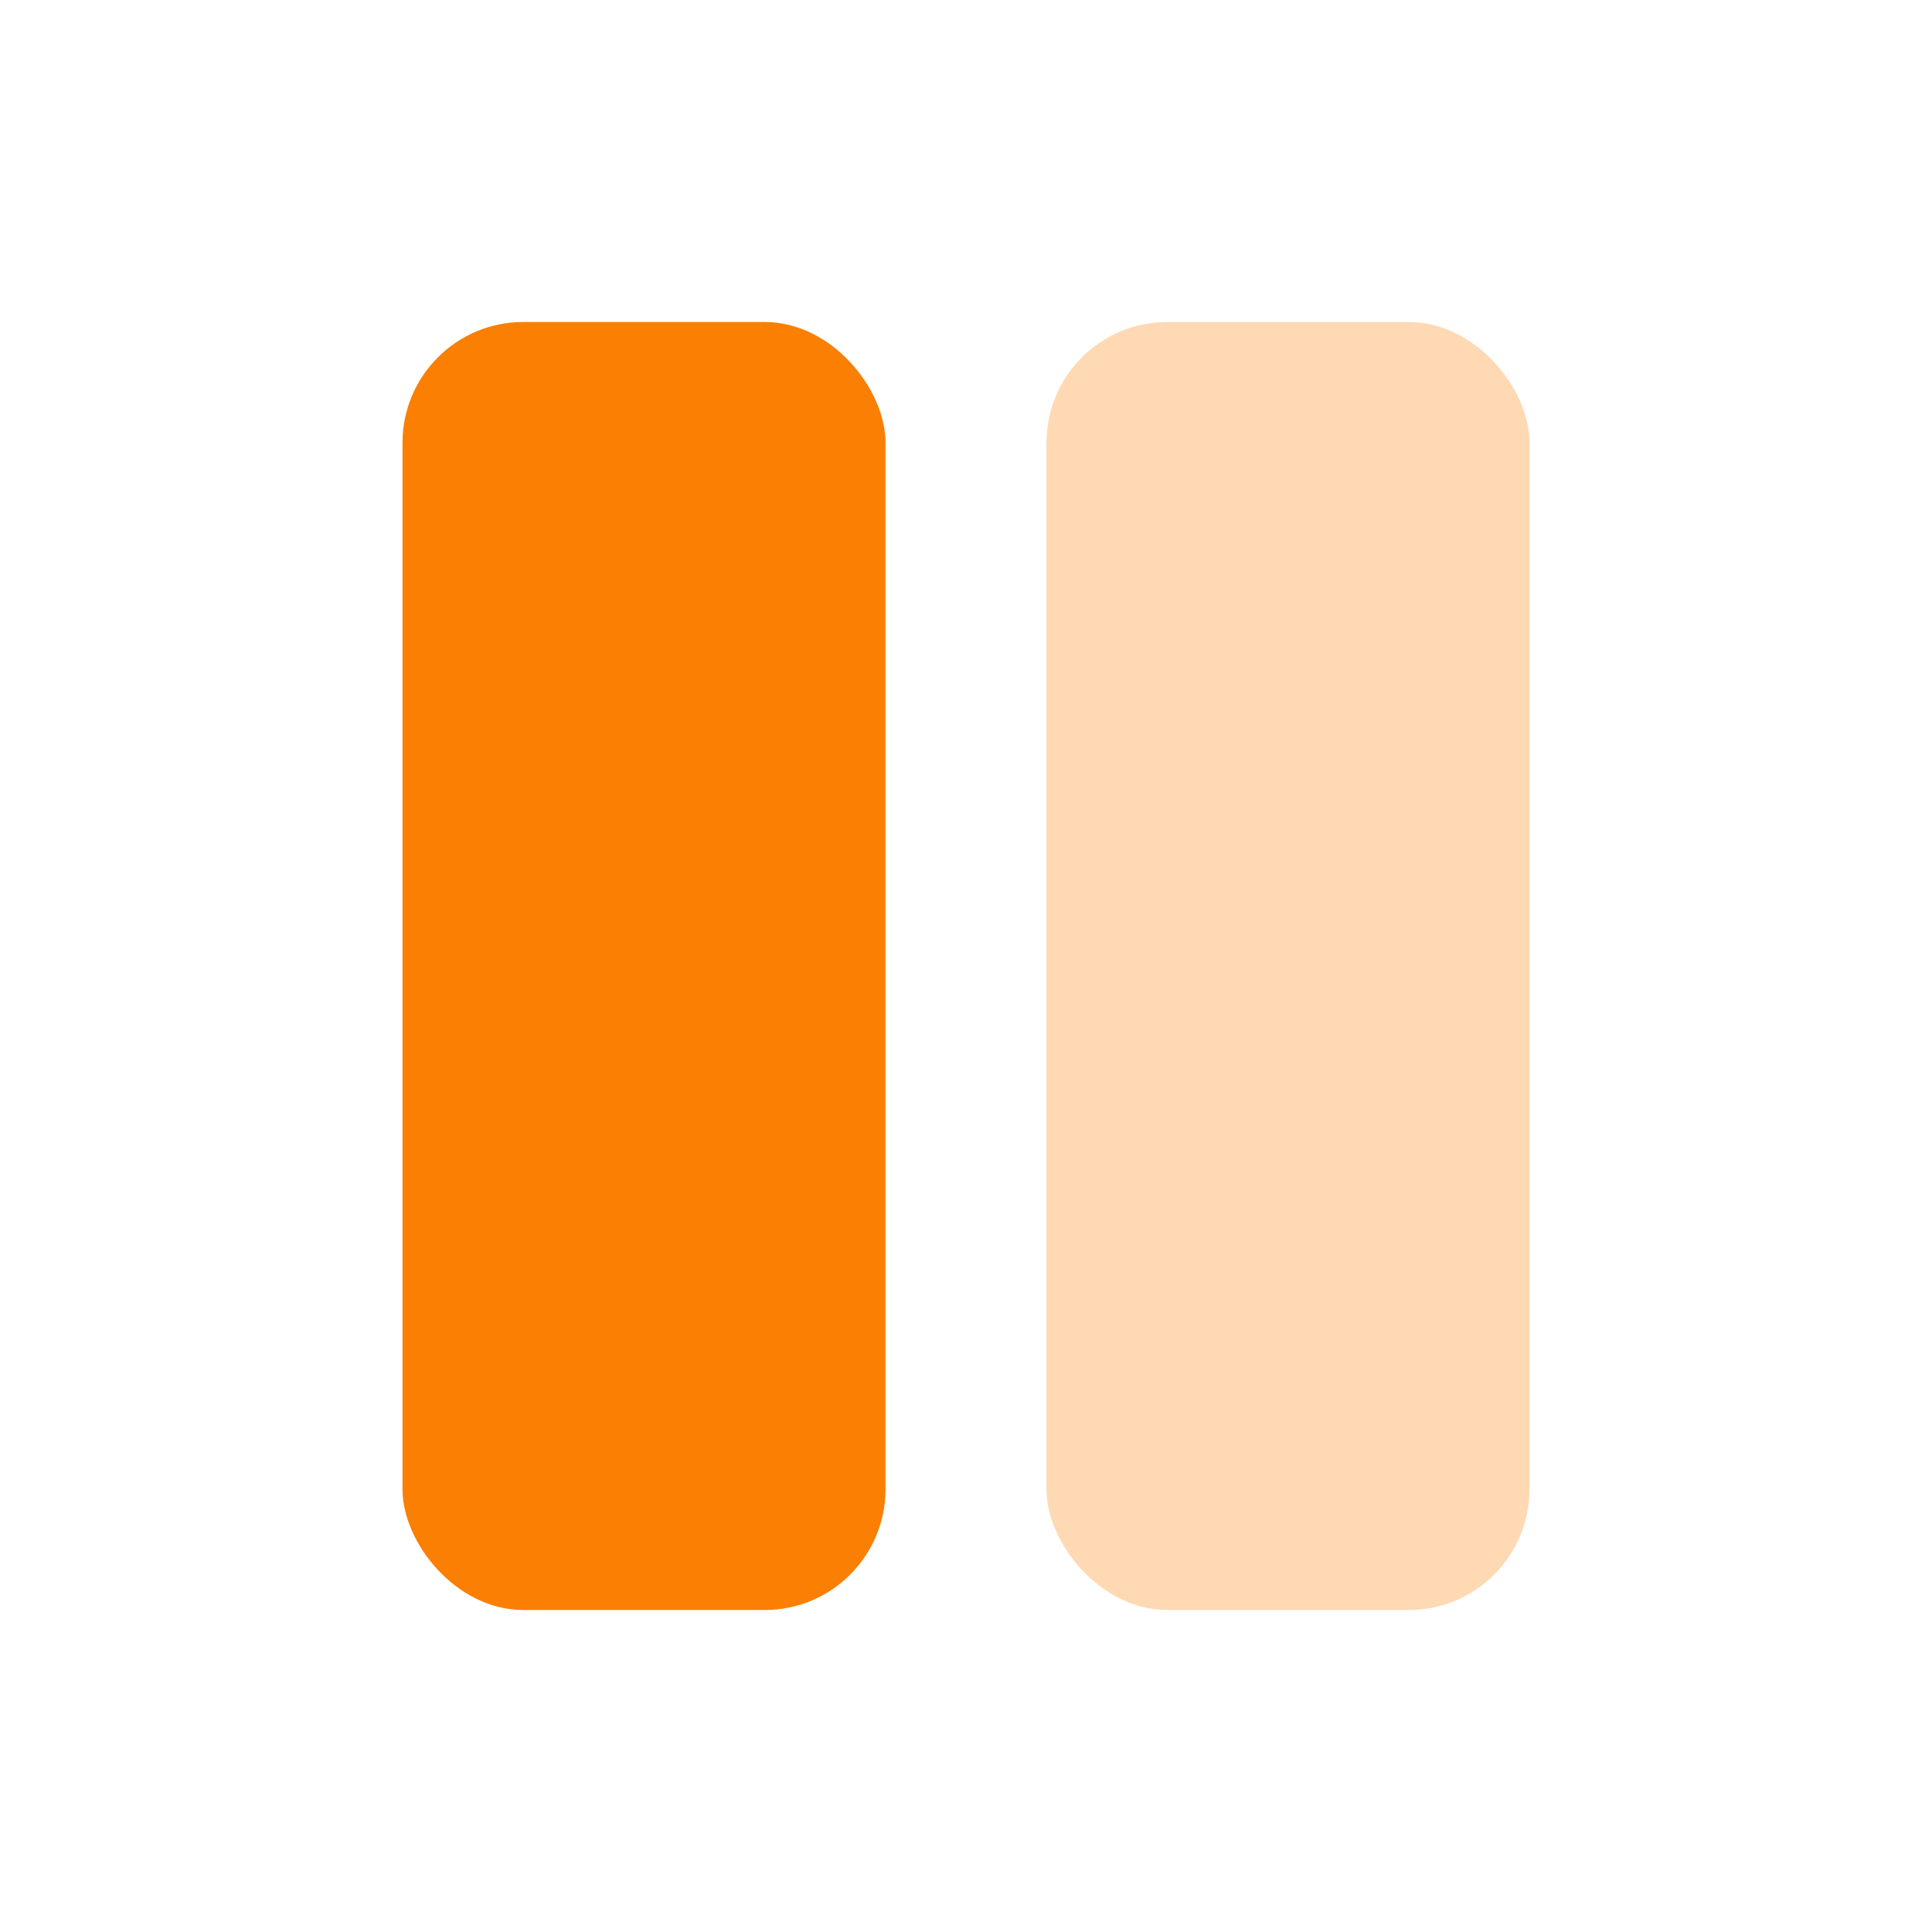 <svg xmlns="http://www.w3.org/2000/svg" width="48" height="48" viewBox="0 0 48 48"><rect width="48" height="48" fill="none"/><rect width="12" height="32" rx="3" transform="translate(10 8)" fill="#fa7f03"/><rect width="12" height="32" rx="3" transform="translate(26 8)" fill="#fa7f03" opacity="0.3"/></svg>